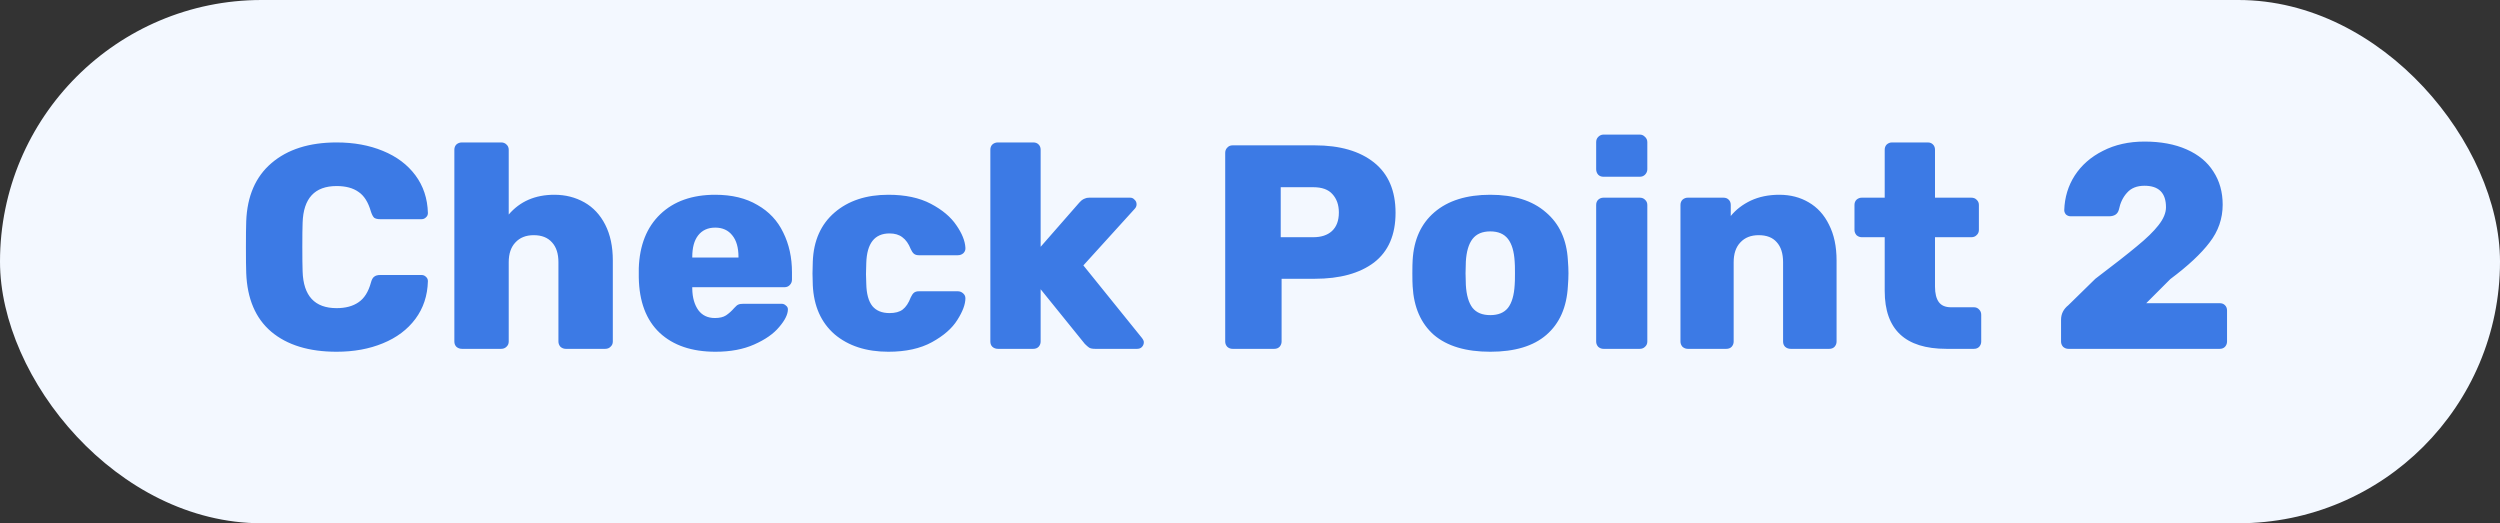 <svg width="86" height="18" viewBox="0 0 86 18" fill="none" xmlns="http://www.w3.org/2000/svg">
<rect x="0" y="0" width="86" height="18" fill="#333333" stroke="none"/>
<rect width="86" height="18" rx="9" fill="#F3F8FF"/>
<path d="M11.58 12.1C10.627 12.1 9.877 11.87 9.33 11.41C8.79 10.95 8.503 10.277 8.47 9.39C8.463 9.21 8.46 8.917 8.46 8.51C8.46 8.097 8.463 7.797 8.47 7.61C8.503 6.743 8.793 6.077 9.34 5.61C9.893 5.137 10.64 4.9 11.58 4.9C12.173 4.9 12.703 4.997 13.17 5.19C13.643 5.383 14.017 5.663 14.29 6.03C14.563 6.397 14.707 6.83 14.72 7.33C14.72 7.39 14.697 7.44 14.65 7.48C14.61 7.52 14.56 7.54 14.5 7.54H13.08C12.987 7.54 12.917 7.523 12.87 7.49C12.83 7.45 12.793 7.38 12.76 7.28C12.667 6.953 12.523 6.727 12.33 6.6C12.143 6.467 11.893 6.4 11.58 6.4C10.827 6.4 10.437 6.82 10.41 7.66C10.403 7.84 10.4 8.117 10.4 8.49C10.4 8.863 10.403 9.147 10.41 9.34C10.437 10.18 10.827 10.6 11.58 10.6C11.887 10.6 12.137 10.533 12.33 10.4C12.53 10.267 12.673 10.04 12.76 9.72C12.787 9.62 12.823 9.553 12.87 9.52C12.917 9.48 12.987 9.46 13.08 9.46H14.5C14.56 9.46 14.61 9.48 14.65 9.52C14.697 9.56 14.72 9.61 14.72 9.67C14.707 10.17 14.563 10.603 14.29 10.97C14.017 11.337 13.643 11.617 13.17 11.81C12.703 12.003 12.173 12.1 11.58 12.1ZM15.89 12C15.817 12 15.754 11.977 15.7 11.93C15.654 11.883 15.63 11.823 15.63 11.75V5.15C15.63 5.077 15.654 5.017 15.7 4.97C15.754 4.923 15.817 4.9 15.89 4.9H17.241C17.314 4.9 17.374 4.923 17.421 4.97C17.474 5.017 17.5 5.077 17.5 5.15V7.38C17.887 6.927 18.41 6.7 19.07 6.7C19.451 6.7 19.794 6.787 20.101 6.96C20.407 7.133 20.647 7.39 20.82 7.73C20.994 8.07 21.081 8.48 21.081 8.96V11.75C21.081 11.823 21.054 11.883 21 11.93C20.954 11.977 20.894 12 20.82 12H19.46C19.394 12 19.334 11.977 19.28 11.93C19.234 11.877 19.21 11.817 19.21 11.75V9.02C19.21 8.727 19.137 8.5 18.991 8.34C18.844 8.173 18.634 8.09 18.36 8.09C18.094 8.09 17.884 8.173 17.73 8.34C17.577 8.5 17.5 8.727 17.5 9.02V11.75C17.5 11.823 17.474 11.883 17.421 11.93C17.374 11.977 17.314 12 17.241 12H15.89ZM24.613 12.1C23.8 12.1 23.16 11.883 22.694 11.45C22.227 11.01 21.987 10.373 21.974 9.54V9.23C22 8.437 22.247 7.817 22.713 7.37C23.18 6.923 23.81 6.7 24.604 6.7C25.177 6.7 25.66 6.817 26.053 7.05C26.453 7.277 26.75 7.593 26.944 8C27.143 8.4 27.244 8.857 27.244 9.37V9.62C27.244 9.693 27.217 9.757 27.163 9.81C27.117 9.857 27.057 9.88 26.983 9.88H23.814V9.94C23.82 10.24 23.89 10.483 24.023 10.67C24.157 10.85 24.347 10.94 24.593 10.94C24.753 10.94 24.88 10.91 24.974 10.85C25.073 10.783 25.167 10.7 25.253 10.6C25.314 10.533 25.36 10.493 25.393 10.48C25.433 10.46 25.494 10.45 25.573 10.45H26.884C26.944 10.45 26.994 10.47 27.034 10.51C27.08 10.543 27.104 10.587 27.104 10.64C27.104 10.813 27.003 11.017 26.803 11.25C26.61 11.483 26.323 11.683 25.944 11.85C25.57 12.017 25.127 12.1 24.613 12.1ZM25.404 8.86V8.84C25.404 8.52 25.334 8.273 25.194 8.1C25.053 7.92 24.857 7.83 24.604 7.83C24.35 7.83 24.154 7.92 24.014 8.1C23.88 8.273 23.814 8.52 23.814 8.84V8.86H25.404ZM30.56 12.1C29.8 12.1 29.184 11.9 28.71 11.5C28.244 11.093 27.994 10.53 27.96 9.81L27.95 9.41L27.96 9C27.987 8.28 28.237 7.717 28.71 7.31C29.184 6.903 29.8 6.7 30.56 6.7C31.14 6.7 31.627 6.803 32.02 7.01C32.414 7.217 32.707 7.463 32.9 7.75C33.094 8.03 33.197 8.287 33.21 8.52C33.217 8.593 33.194 8.657 33.14 8.71C33.087 8.757 33.024 8.78 32.95 8.78H31.61C31.537 8.78 31.48 8.763 31.44 8.73C31.4 8.697 31.364 8.643 31.33 8.57C31.257 8.383 31.16 8.247 31.04 8.16C30.927 8.073 30.78 8.03 30.6 8.03C30.087 8.03 29.82 8.37 29.8 9.05L29.79 9.43L29.8 9.76C29.807 10.107 29.877 10.363 30.01 10.53C30.144 10.69 30.34 10.77 30.6 10.77C30.794 10.77 30.944 10.73 31.05 10.65C31.164 10.563 31.257 10.423 31.33 10.23C31.364 10.157 31.4 10.103 31.44 10.07C31.48 10.037 31.537 10.02 31.61 10.02H32.95C33.017 10.02 33.077 10.043 33.13 10.09C33.184 10.137 33.21 10.193 33.21 10.26C33.21 10.467 33.117 10.717 32.93 11.01C32.75 11.297 32.46 11.55 32.06 11.77C31.66 11.99 31.16 12.1 30.56 12.1ZM34.328 12C34.255 12 34.191 11.977 34.138 11.93C34.091 11.883 34.068 11.823 34.068 11.75V5.15C34.068 5.077 34.091 5.017 34.138 4.97C34.191 4.923 34.255 4.9 34.328 4.9H35.548C35.621 4.9 35.681 4.923 35.728 4.97C35.775 5.017 35.798 5.077 35.798 5.15V8.49L37.128 6.97C37.141 6.957 37.165 6.933 37.198 6.9C37.238 6.867 37.278 6.843 37.318 6.83C37.358 6.81 37.408 6.8 37.468 6.8H38.878C38.938 6.8 38.988 6.823 39.028 6.87C39.075 6.91 39.098 6.963 39.098 7.03C39.098 7.09 39.075 7.143 39.028 7.19L37.268 9.13L39.278 11.62C39.325 11.68 39.348 11.73 39.348 11.77C39.348 11.837 39.325 11.893 39.278 11.94C39.238 11.98 39.185 12 39.118 12H37.668C37.581 12 37.515 11.987 37.468 11.96C37.428 11.933 37.378 11.89 37.318 11.83L35.798 9.95V11.75C35.798 11.817 35.775 11.877 35.728 11.93C35.681 11.977 35.621 12 35.548 12H34.328ZM42.397 12C42.33 12 42.27 11.977 42.217 11.93C42.17 11.877 42.147 11.817 42.147 11.75V5.26C42.147 5.187 42.17 5.127 42.217 5.08C42.264 5.027 42.324 5 42.397 5H45.227C46.093 5 46.773 5.197 47.267 5.59C47.76 5.983 48.007 6.56 48.007 7.32C48.007 8.08 47.76 8.65 47.267 9.03C46.773 9.403 46.093 9.59 45.227 9.59H44.087V11.75C44.087 11.817 44.063 11.877 44.017 11.93C43.97 11.977 43.91 12 43.837 12H42.397ZM45.177 8.16C45.45 8.16 45.663 8.09 45.817 7.95C45.977 7.803 46.057 7.59 46.057 7.31C46.057 7.05 45.983 6.84 45.837 6.68C45.697 6.52 45.477 6.44 45.177 6.44H44.057V8.16H45.177ZM51.265 12.1C50.425 12.1 49.779 11.907 49.325 11.52C48.879 11.127 48.635 10.57 48.595 9.85C48.589 9.763 48.585 9.613 48.585 9.4C48.585 9.187 48.589 9.037 48.595 8.95C48.635 8.243 48.885 7.693 49.345 7.3C49.812 6.9 50.452 6.7 51.265 6.7C52.079 6.7 52.715 6.9 53.175 7.3C53.642 7.693 53.895 8.243 53.935 8.95C53.949 9.123 53.955 9.273 53.955 9.4C53.955 9.527 53.949 9.677 53.935 9.85C53.895 10.57 53.649 11.127 53.195 11.52C52.749 11.907 52.105 12.1 51.265 12.1ZM51.265 10.84C51.539 10.84 51.742 10.757 51.875 10.59C52.009 10.417 52.085 10.153 52.105 9.8C52.112 9.733 52.115 9.6 52.115 9.4C52.115 9.2 52.112 9.067 52.105 9C52.085 8.653 52.009 8.393 51.875 8.22C51.742 8.047 51.539 7.96 51.265 7.96C50.992 7.96 50.789 8.047 50.655 8.22C50.522 8.393 50.445 8.653 50.425 9L50.415 9.4L50.425 9.8C50.445 10.153 50.522 10.417 50.655 10.59C50.789 10.757 50.992 10.84 51.265 10.84ZM55.158 6.08C55.085 6.08 55.025 6.057 54.978 6.01C54.931 5.957 54.908 5.893 54.908 5.82V4.89C54.908 4.817 54.931 4.757 54.978 4.71C55.031 4.657 55.091 4.63 55.158 4.63H56.408C56.481 4.63 56.541 4.657 56.588 4.71C56.641 4.757 56.668 4.817 56.668 4.89V5.82C56.668 5.893 56.641 5.957 56.588 6.01C56.541 6.057 56.481 6.08 56.408 6.08H55.158ZM55.158 12C55.091 12 55.031 11.977 54.978 11.93C54.931 11.877 54.908 11.817 54.908 11.75V7.05C54.908 6.977 54.931 6.917 54.978 6.87C55.031 6.823 55.091 6.8 55.158 6.8H56.408C56.481 6.8 56.541 6.823 56.588 6.87C56.641 6.917 56.668 6.977 56.668 7.05V11.75C56.668 11.823 56.641 11.883 56.588 11.93C56.541 11.977 56.481 12 56.408 12H55.158ZM58.058 12C57.992 12 57.932 11.977 57.878 11.93C57.832 11.877 57.808 11.817 57.808 11.75V7.05C57.808 6.977 57.832 6.917 57.878 6.87C57.932 6.823 57.992 6.8 58.058 6.8H59.288C59.362 6.8 59.422 6.823 59.468 6.87C59.515 6.917 59.538 6.977 59.538 7.05V7.43C59.718 7.21 59.948 7.033 60.228 6.9C60.515 6.767 60.842 6.7 61.208 6.7C61.588 6.7 61.925 6.787 62.218 6.96C62.518 7.133 62.752 7.39 62.918 7.73C63.092 8.07 63.178 8.48 63.178 8.96V11.75C63.178 11.817 63.155 11.877 63.108 11.93C63.062 11.977 63.002 12 62.928 12H61.598C61.525 12 61.462 11.977 61.408 11.93C61.362 11.883 61.338 11.823 61.338 11.75V9.02C61.338 8.72 61.265 8.49 61.118 8.33C60.978 8.17 60.772 8.09 60.498 8.09C60.232 8.09 60.022 8.173 59.868 8.34C59.715 8.5 59.638 8.727 59.638 9.02V11.75C59.638 11.817 59.615 11.877 59.568 11.93C59.522 11.977 59.462 12 59.388 12H58.058ZM66.954 12C65.541 12 64.834 11.337 64.834 10.01V8.16H64.044C63.978 8.16 63.918 8.137 63.864 8.09C63.818 8.037 63.794 7.977 63.794 7.91V7.05C63.794 6.977 63.818 6.917 63.864 6.87C63.918 6.823 63.978 6.8 64.044 6.8H64.834V5.15C64.834 5.077 64.858 5.017 64.904 4.97C64.958 4.923 65.018 4.9 65.084 4.9H66.314C66.388 4.9 66.448 4.923 66.494 4.97C66.541 5.017 66.564 5.077 66.564 5.15V6.8H67.814C67.888 6.8 67.948 6.823 67.994 6.87C68.048 6.917 68.074 6.977 68.074 7.05V7.91C68.074 7.983 68.048 8.043 67.994 8.09C67.948 8.137 67.888 8.16 67.814 8.16H66.564V9.86C66.564 10.093 66.608 10.27 66.694 10.39C66.781 10.51 66.921 10.57 67.114 10.57H67.904C67.978 10.57 68.038 10.597 68.084 10.65C68.131 10.697 68.154 10.757 68.154 10.83V11.75C68.154 11.817 68.131 11.877 68.084 11.93C68.038 11.977 67.978 12 67.904 12H66.954ZM71.15 12C71.084 12 71.024 11.977 70.97 11.93C70.924 11.877 70.9 11.817 70.9 11.75V11C70.9 10.8 70.984 10.633 71.15 10.5L72.08 9.59C72.714 9.11 73.19 8.737 73.51 8.47C73.837 8.203 74.084 7.963 74.25 7.75C74.424 7.53 74.51 7.323 74.51 7.13C74.51 6.637 74.264 6.39 73.77 6.39C73.51 6.39 73.31 6.47 73.17 6.63C73.03 6.783 72.937 6.977 72.89 7.21C72.85 7.363 72.737 7.44 72.55 7.44H71.23C71.17 7.44 71.117 7.42 71.07 7.38C71.03 7.333 71.01 7.283 71.01 7.23C71.024 6.79 71.144 6.393 71.37 6.04C71.604 5.68 71.927 5.397 72.34 5.19C72.754 4.977 73.23 4.87 73.77 4.87C74.33 4.87 74.814 4.96 75.22 5.14C75.627 5.32 75.934 5.573 76.14 5.9C76.354 6.227 76.46 6.607 76.46 7.04C76.46 7.52 76.31 7.953 76.01 8.34C75.717 8.727 75.267 9.147 74.66 9.6L73.83 10.43H76.36C76.434 10.43 76.494 10.453 76.54 10.5C76.587 10.547 76.61 10.607 76.61 10.68V11.75C76.61 11.817 76.587 11.877 76.54 11.93C76.494 11.977 76.434 12 76.36 12H71.15Z" fill="#3C7AE5"/>
</svg>
